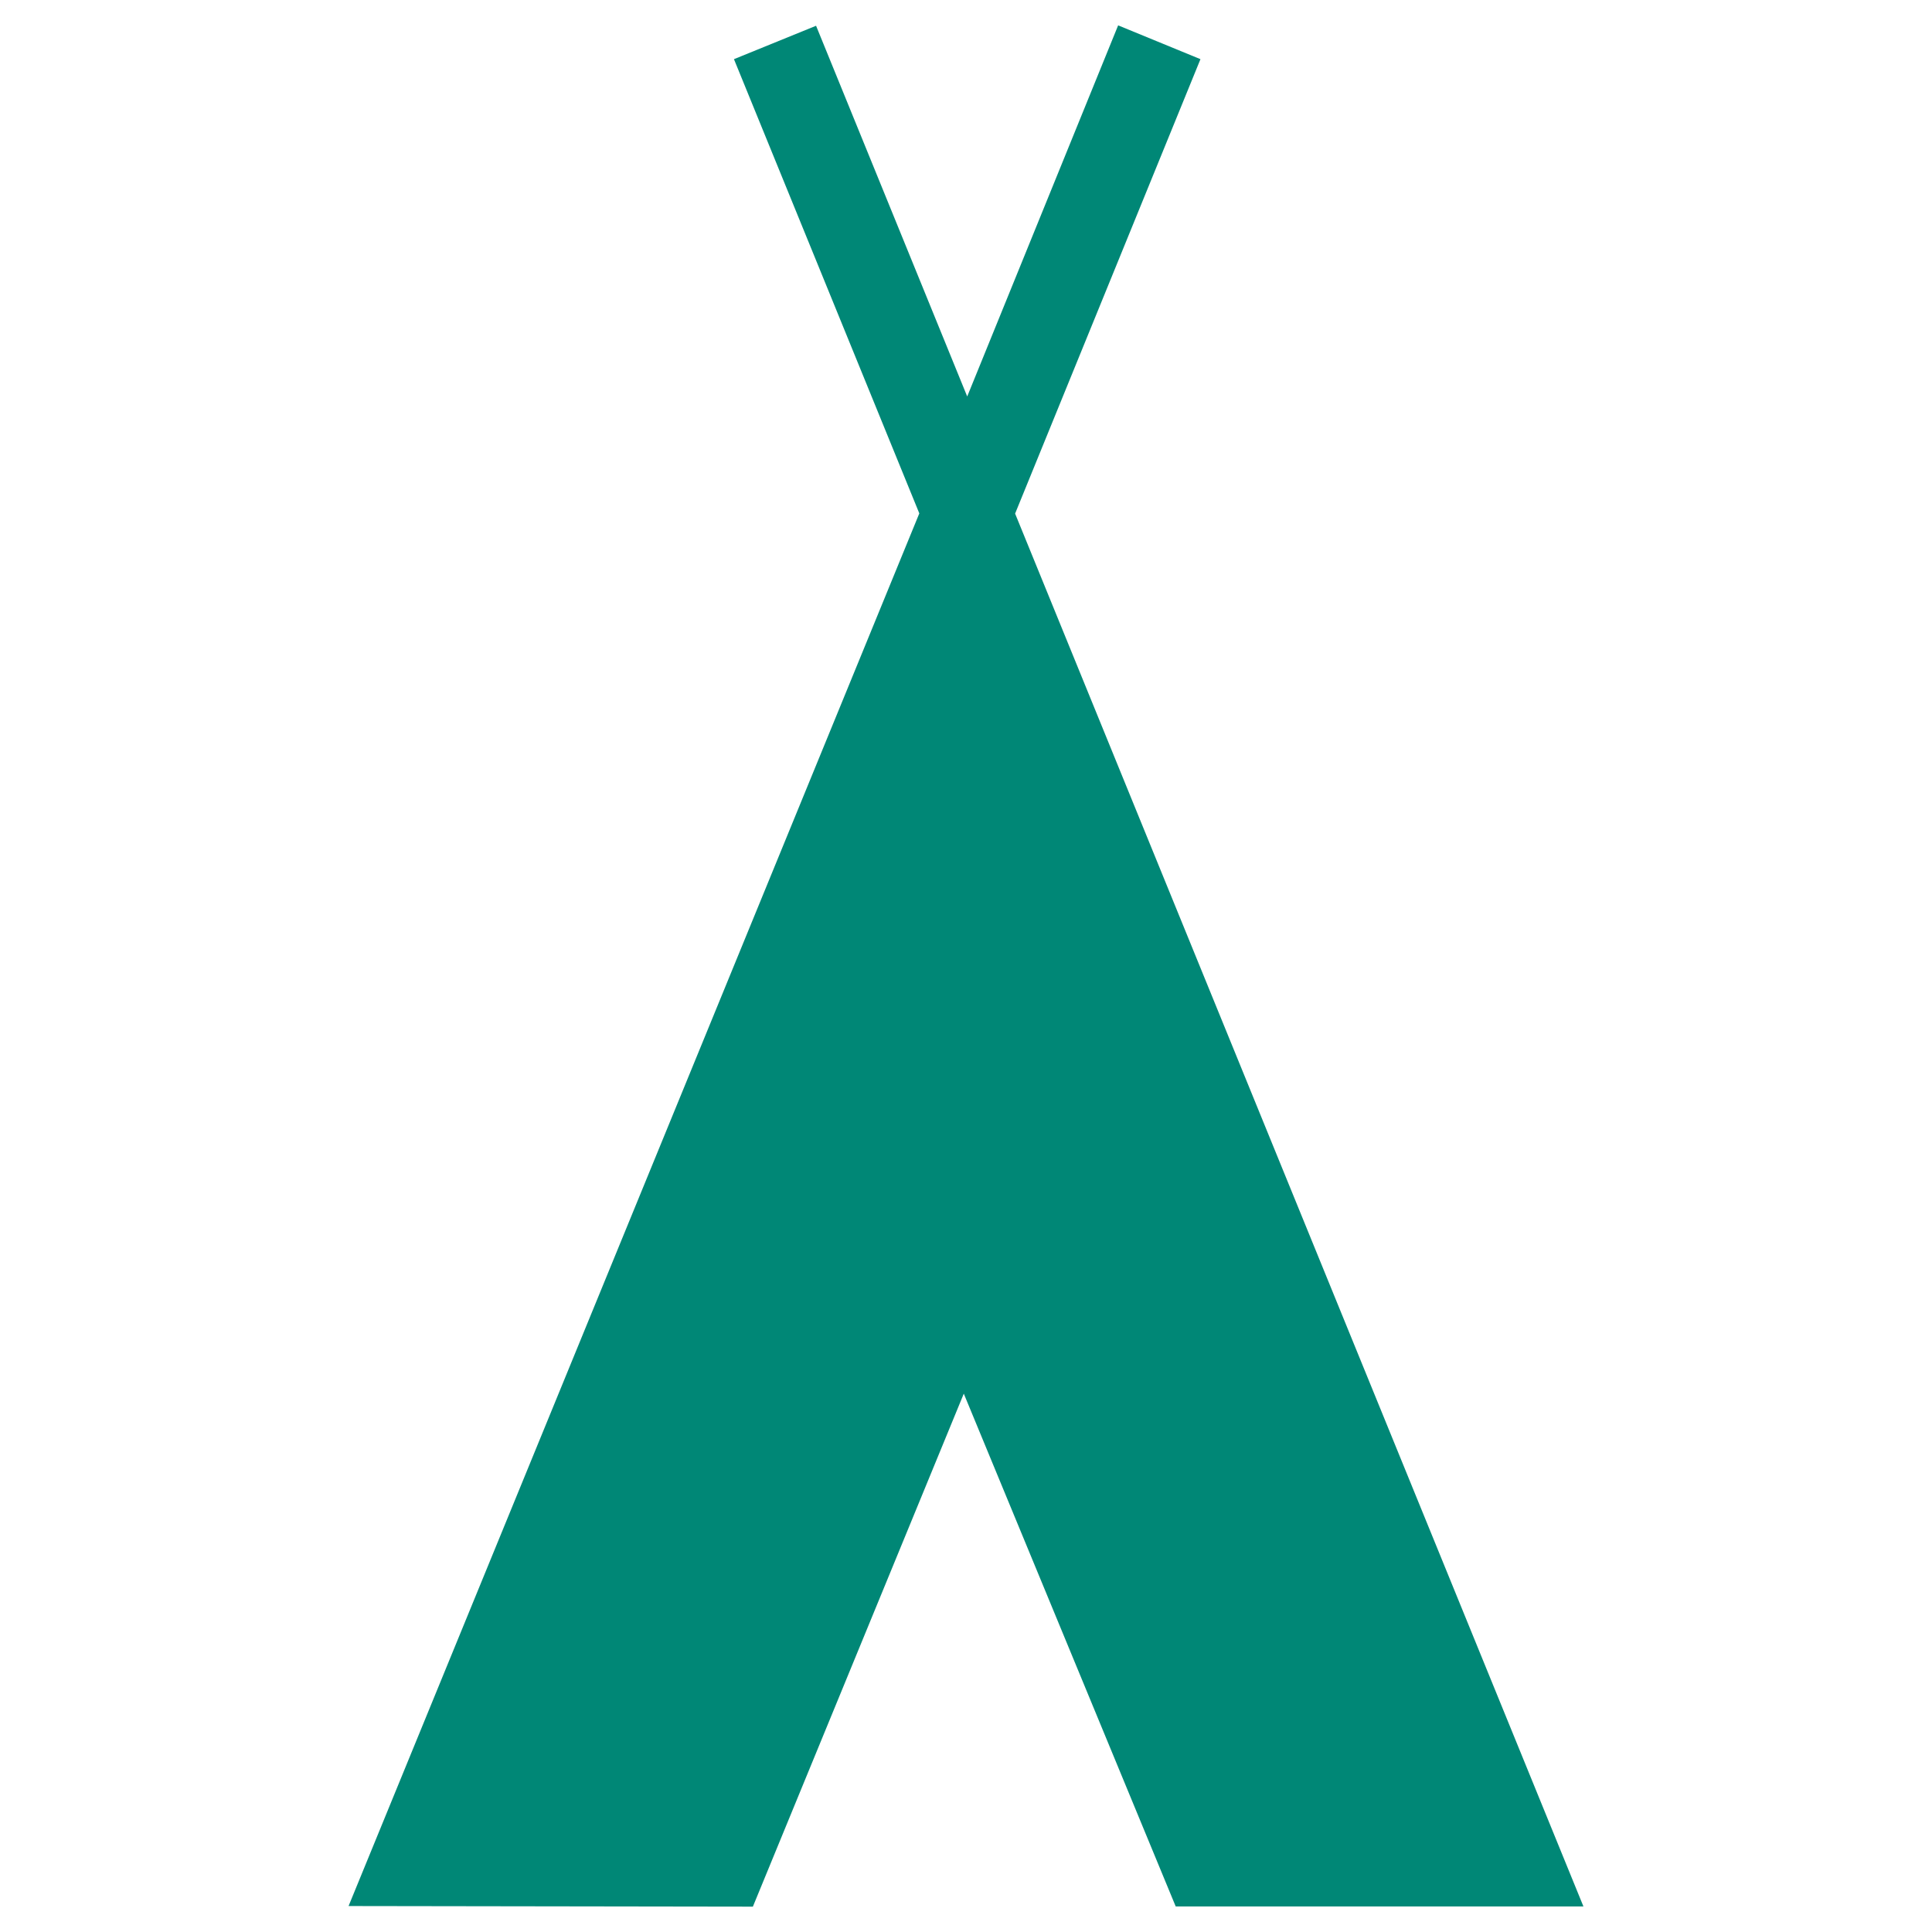 <?xml version="1.0" encoding="UTF-8"?>
<svg id="Livello_1" data-name="Livello 1" xmlns="http://www.w3.org/2000/svg" viewBox="0 0 96 96">
  <defs>
    <style>
      .cls-1 {
        fill: #008776;
        stroke-width: 0px;
      }
    </style>
  </defs>
  <polygon class="cls-1" points="36.47 2.94 40.55 1.28 48.06 19.7 55.56 1.26 59.65 2.94 50.44 25.52 78.68 94.73 58.42 94.73 47.89 69.25 37.41 94.74 17.32 94.71 45.68 25.51 36.47 2.94"/>
</svg>